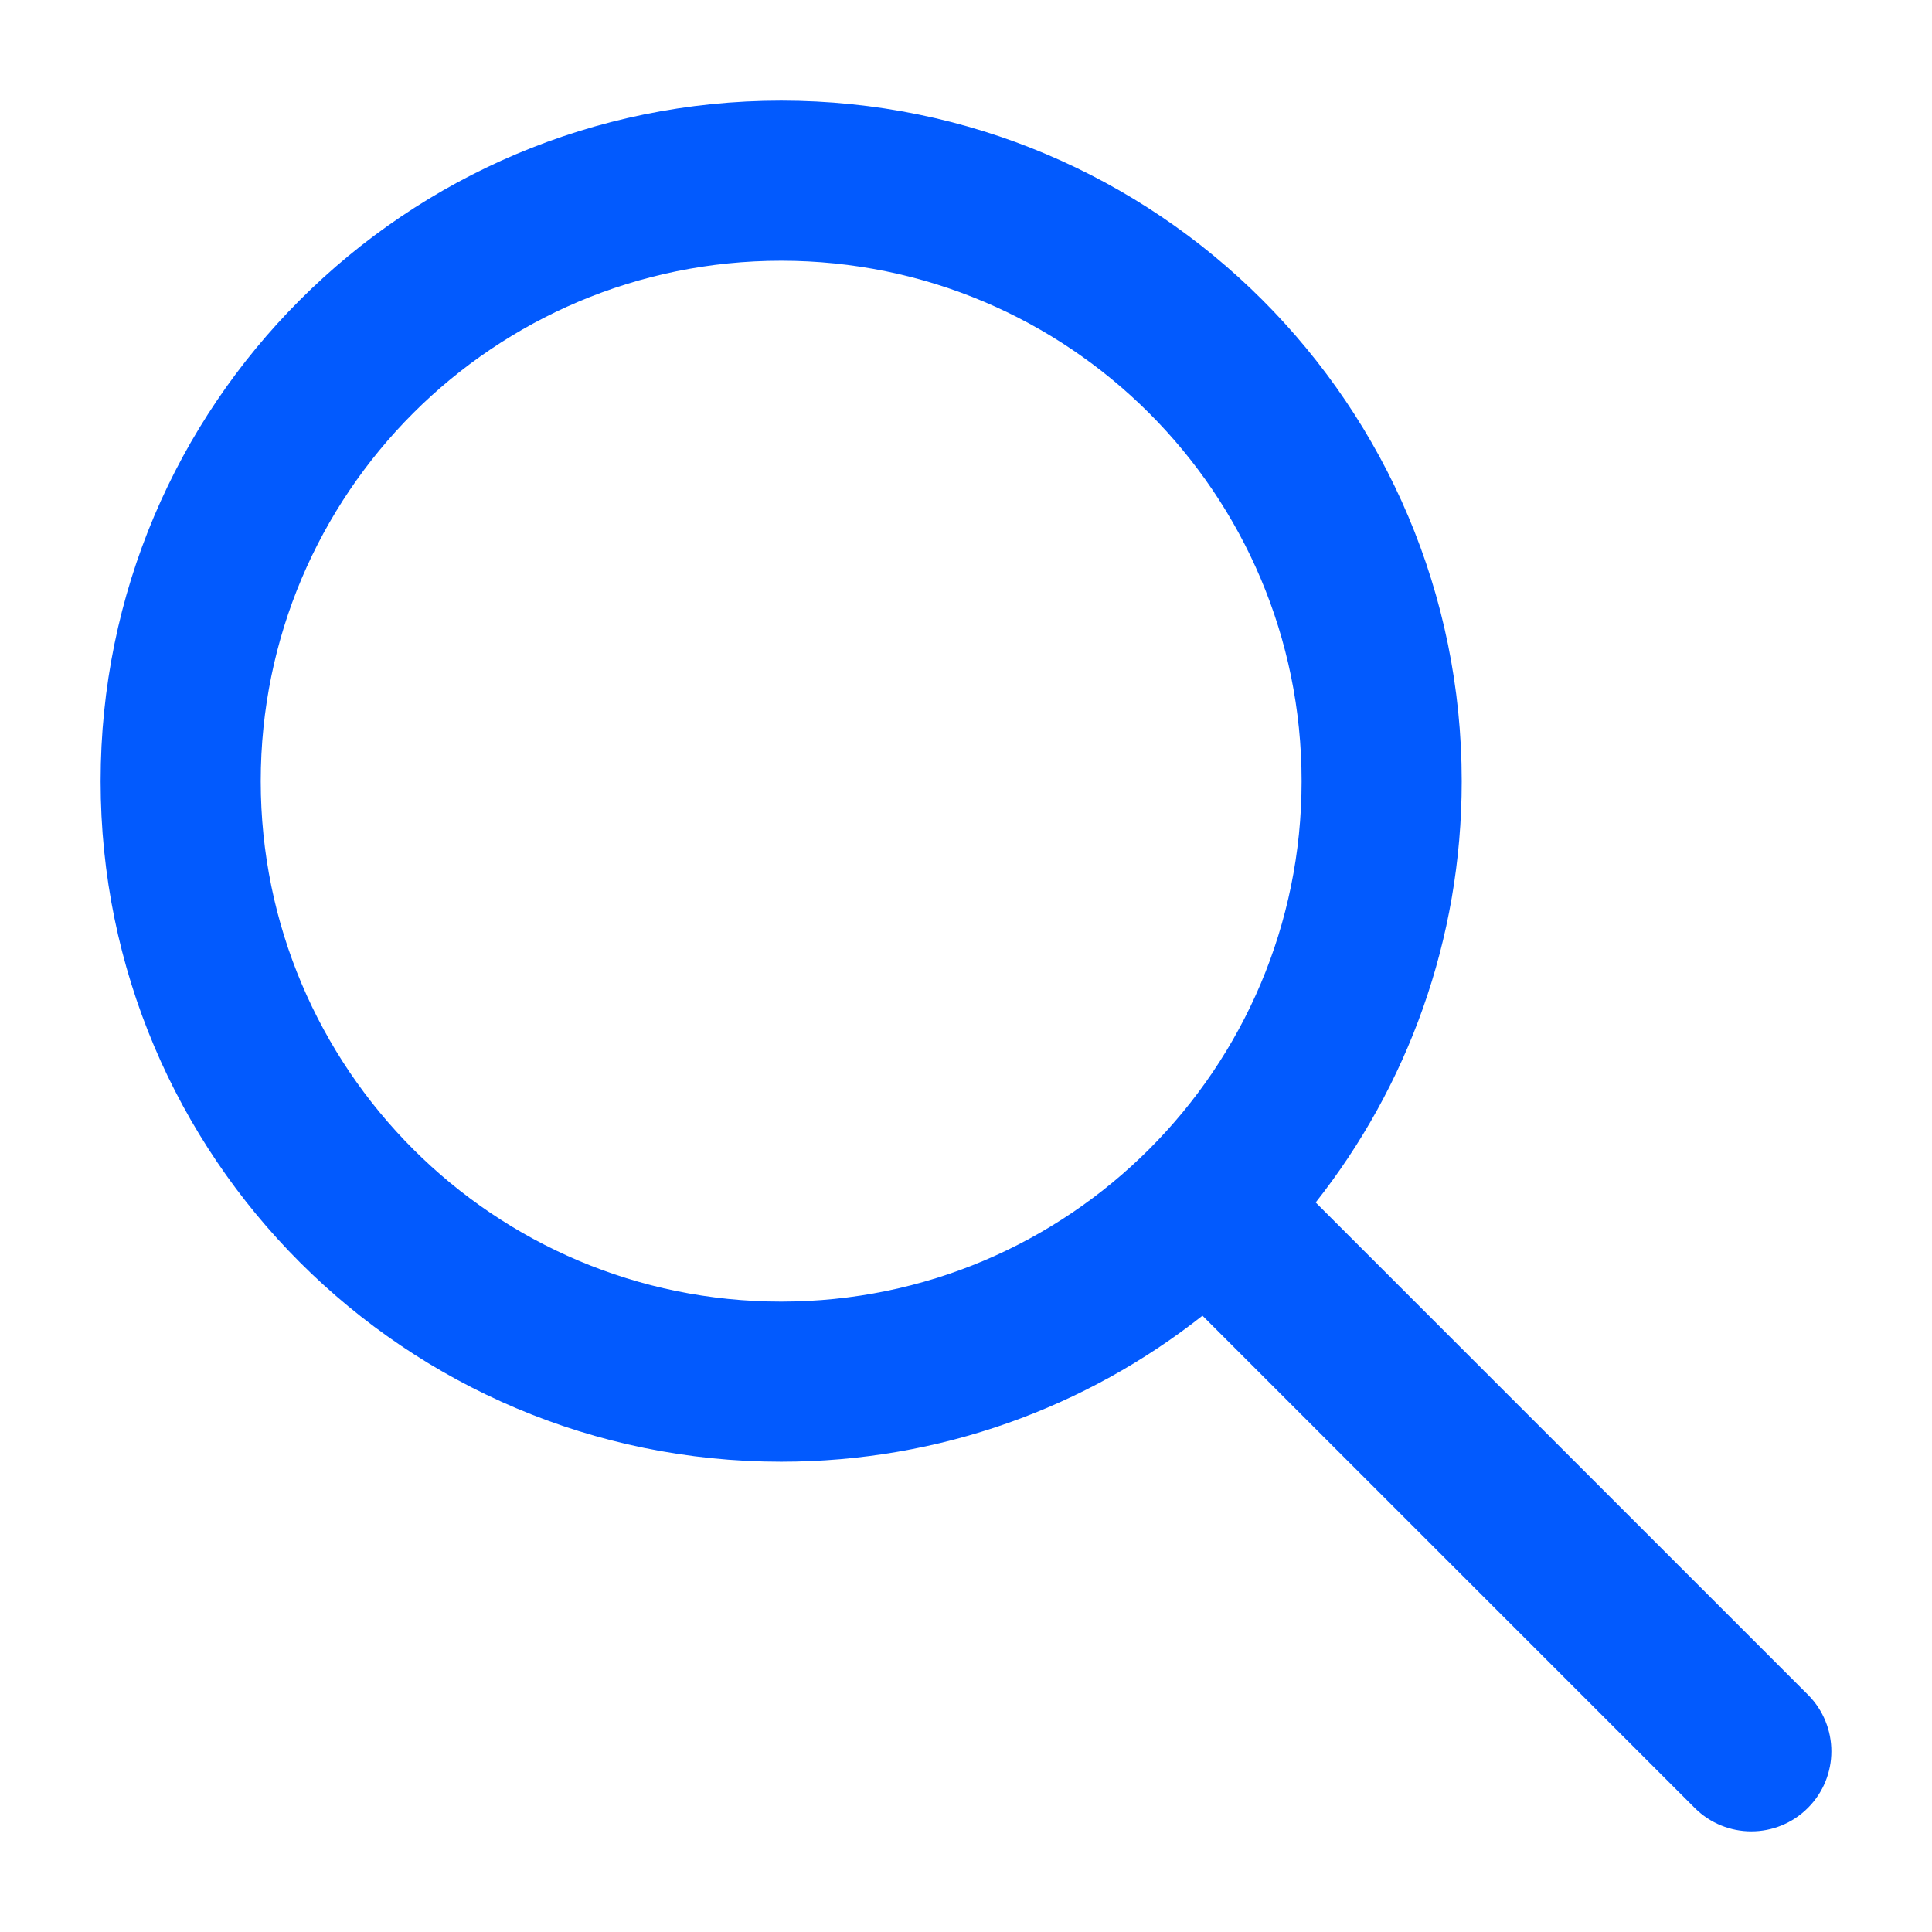 <?xml version="1.0" encoding="UTF-8"?>
<svg width="48px" height="48px" viewBox="0 0 48 48" version="1.1" xmlns="http://www.w3.org/2000/svg" xmlns:xlink="http://www.w3.org/1999/xlink">
    <title>ic_find</title>
    <g id="页面-1" stroke="none" stroke-width="1" fill="none" fill-rule="evenodd">
        <g id="首页" transform="translate(-217, -3896)">
            <g id="编组-17" transform="translate(72, 2872)">
                <g id="编组-10" transform="translate(0, 992)">
                    <g id="ic_photo" transform="translate(145, 32)">
                        <rect id="矩形" x="0" y="0" width="48" height="48"></rect>
                        <path d="M19.408,2.5 C28.746,2.5 36.316,10.07 36.316,19.408 C36.316,23.36 34.96,26.996 32.688,29.875 L44.917,42.104 C45.694,42.881 45.694,44.141 44.917,44.917 C44.141,45.694 42.881,45.694 42.104,44.917 L29.875,32.688 C26.996,34.96 23.36,36.316 19.408,36.316 C10.07,36.316 2.5,28.746 2.5,19.408 C2.5,10.07 10.07,2.5 19.408,2.5 Z M19.408,6.478 C12.267,6.478 6.478,12.267 6.478,19.408 C6.478,26.549 12.267,32.338 19.408,32.338 C26.549,32.338 32.338,26.549 32.338,19.408 C32.338,12.267 26.549,6.478 19.408,6.478 Z" id="形状结合" fill="#025AFE" fill-rule="nonzero"></path>
                    </g>
                </g>
            </g>
        </g>
    </g>
</svg>